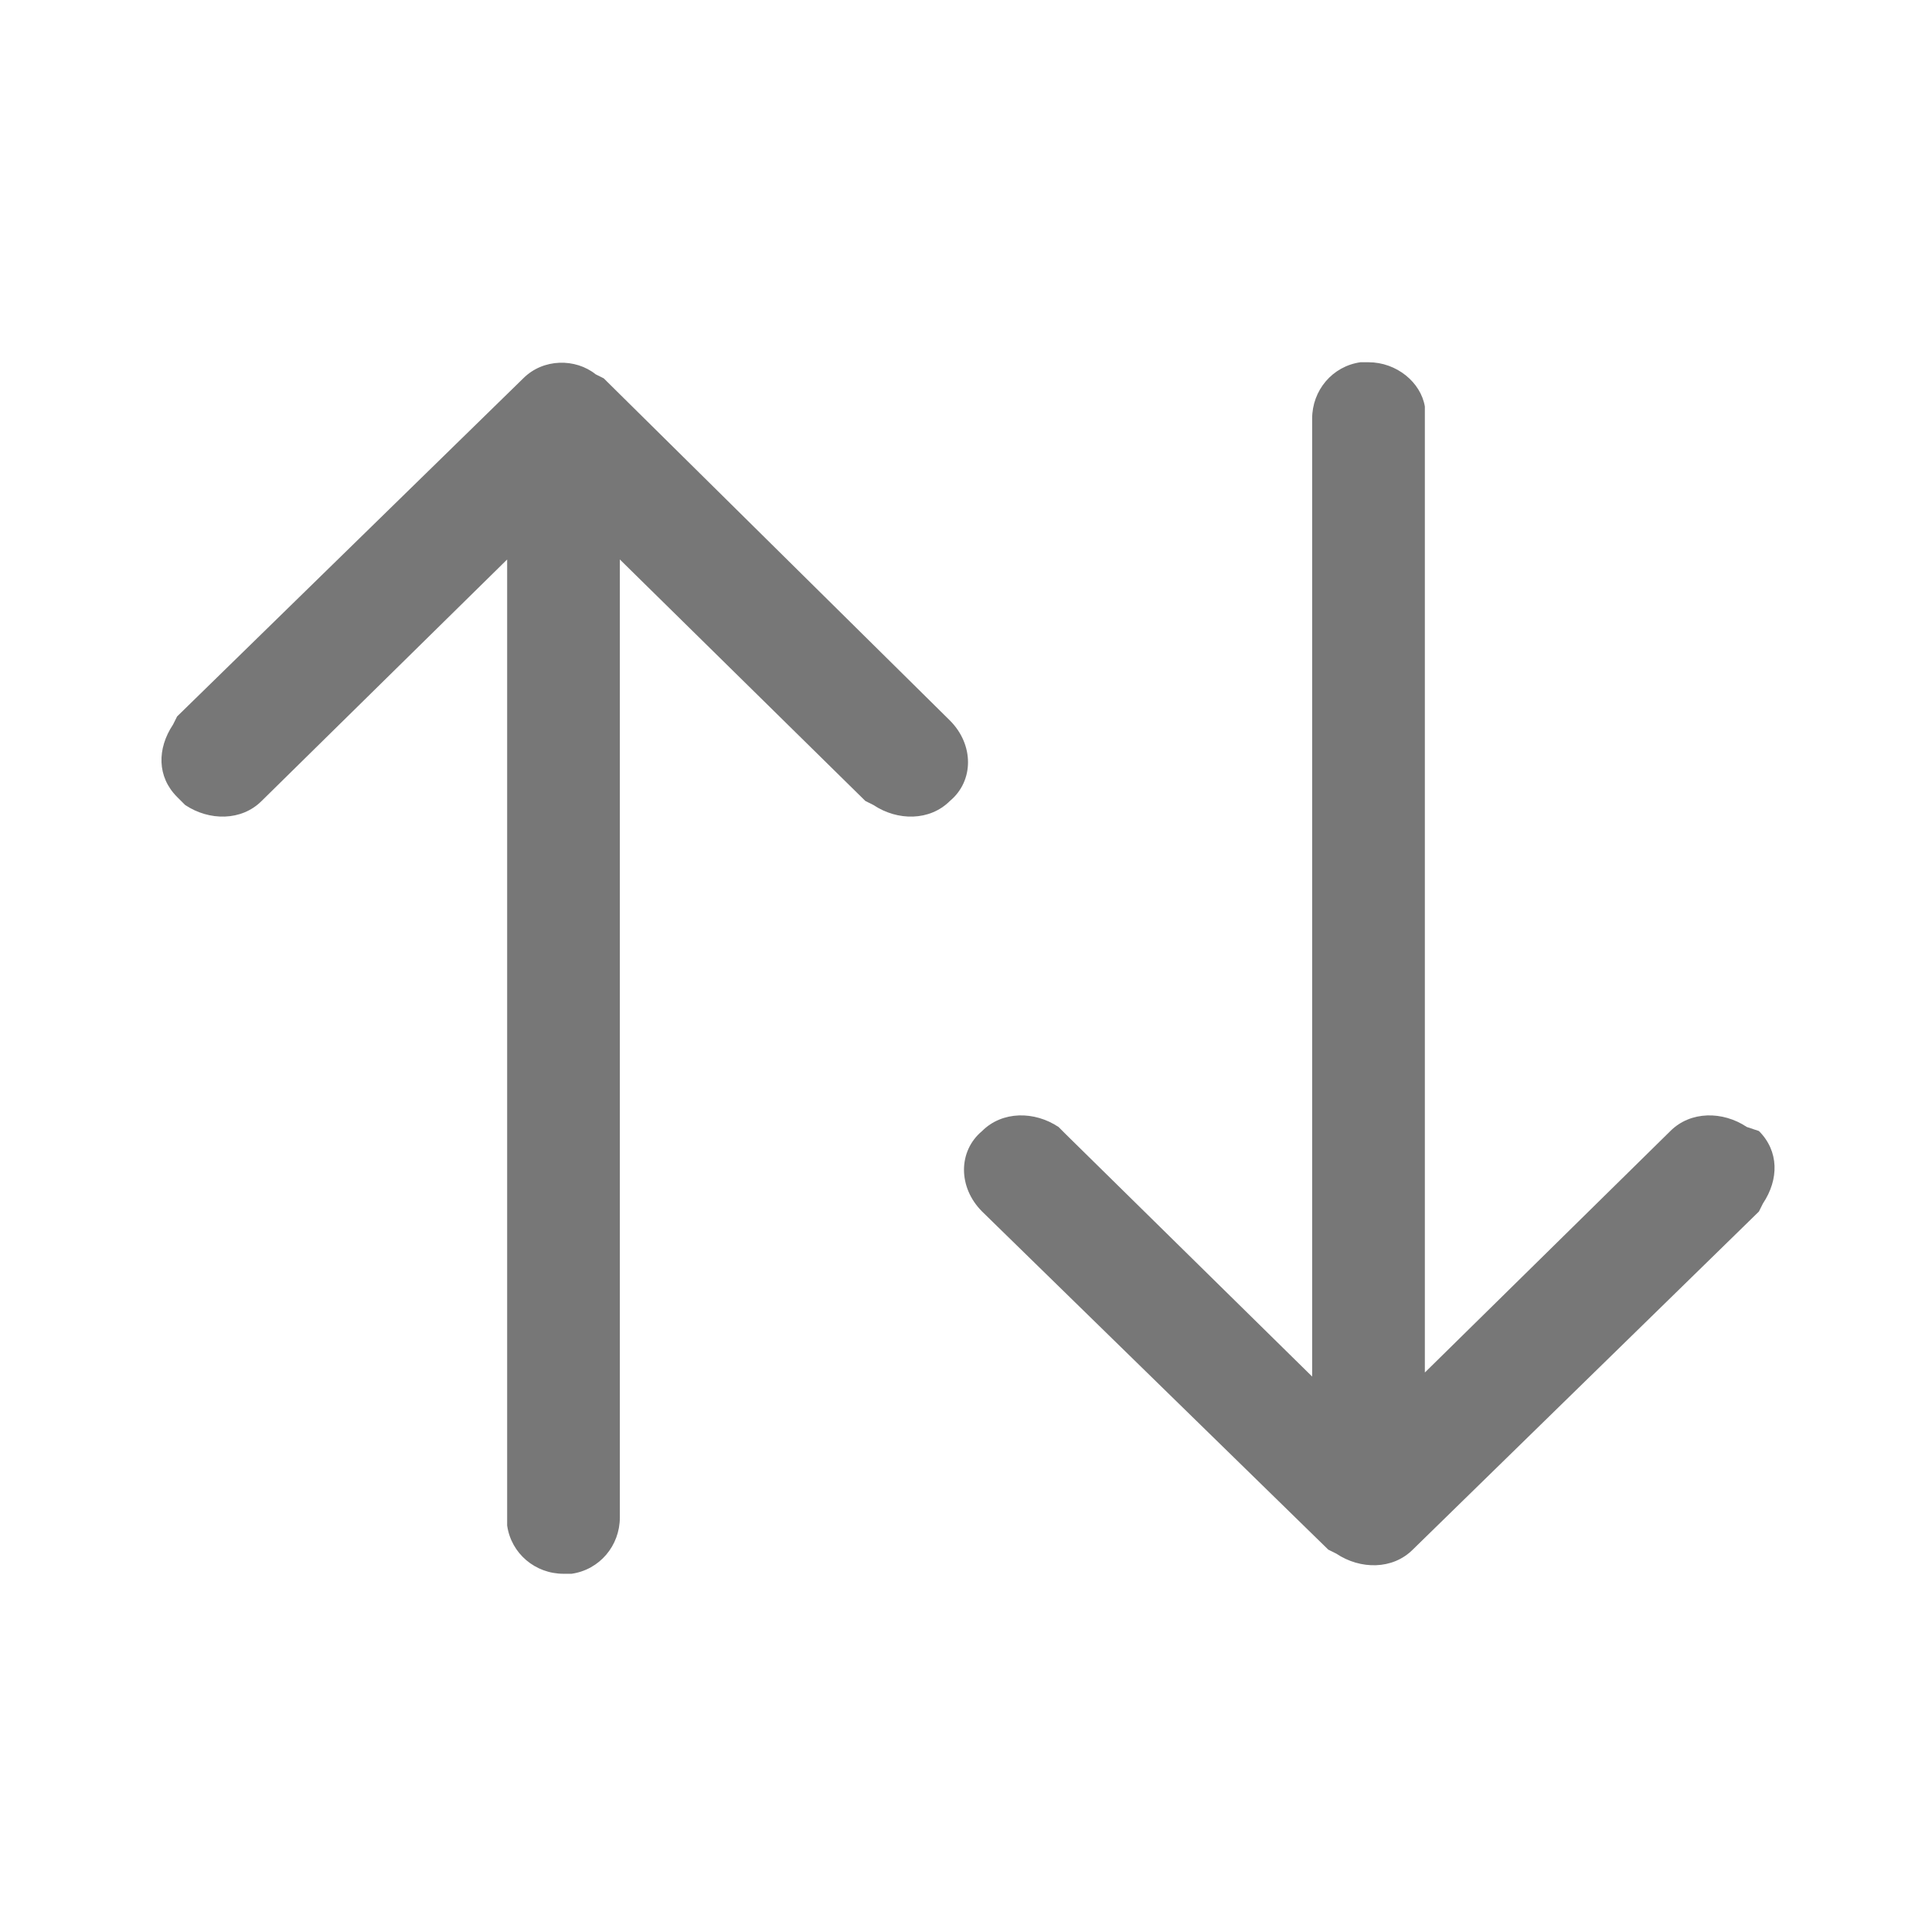 <?xml version="1.0" encoding="utf-8"?>
<!-- Generator: Adobe Illustrator 26.3.1, SVG Export Plug-In . SVG Version: 6.00 Build 0)  -->
<svg version="1.1" id="Ebene_1" xmlns="http://www.w3.org/2000/svg" xmlns:xlink="http://www.w3.org/1999/xlink" x="0px" y="0px" viewBox="0 0 48 48" style="enable-background:new 0 0 48 48;" xml:space="preserve">
<style type="text/css">
	.st0{fill:#777777;}
</style>
<path class="st0" d="M34,9l-0.2,0c-0.7,0.1-1.2,0.7-1.2,1.4l0,23.8l-6.1-6L26.3,28c-0.6-0.4-1.4-0.4-1.9,0.1c-0.6,0.5-0.6,1.4,0,2  l8.6,8.4l0.2,0.1c0.6,0.4,1.4,0.4,1.9-0.1l8.6-8.4l0.1-0.2c0.4-0.6,0.4-1.3-0.1-1.8L43.4,28c-0.6-0.4-1.4-0.4-1.9,0.1l-6.1,6l0-23.8  l0-0.2C35.3,9.5,34.7,9,34,9z M13,9.4l-8.6,8.4L4.3,18c-0.4,0.6-0.4,1.3,0.1,1.8L4.6,20c0.6,0.4,1.4,0.4,1.9-0.1l6.1-6l0,23.8l0,0.2  c0.1,0.7,0.7,1.2,1.4,1.2l0.2,0c0.7-0.1,1.2-0.7,1.2-1.4l0-23.8l6.1,6l0.2,0.1c0.6,0.4,1.4,0.4,1.9-0.1c0.6-0.5,0.6-1.4,0-2L15,9.4  l-0.2-0.1C14.3,8.9,13.5,8.9,13,9.4z" />
</svg>
